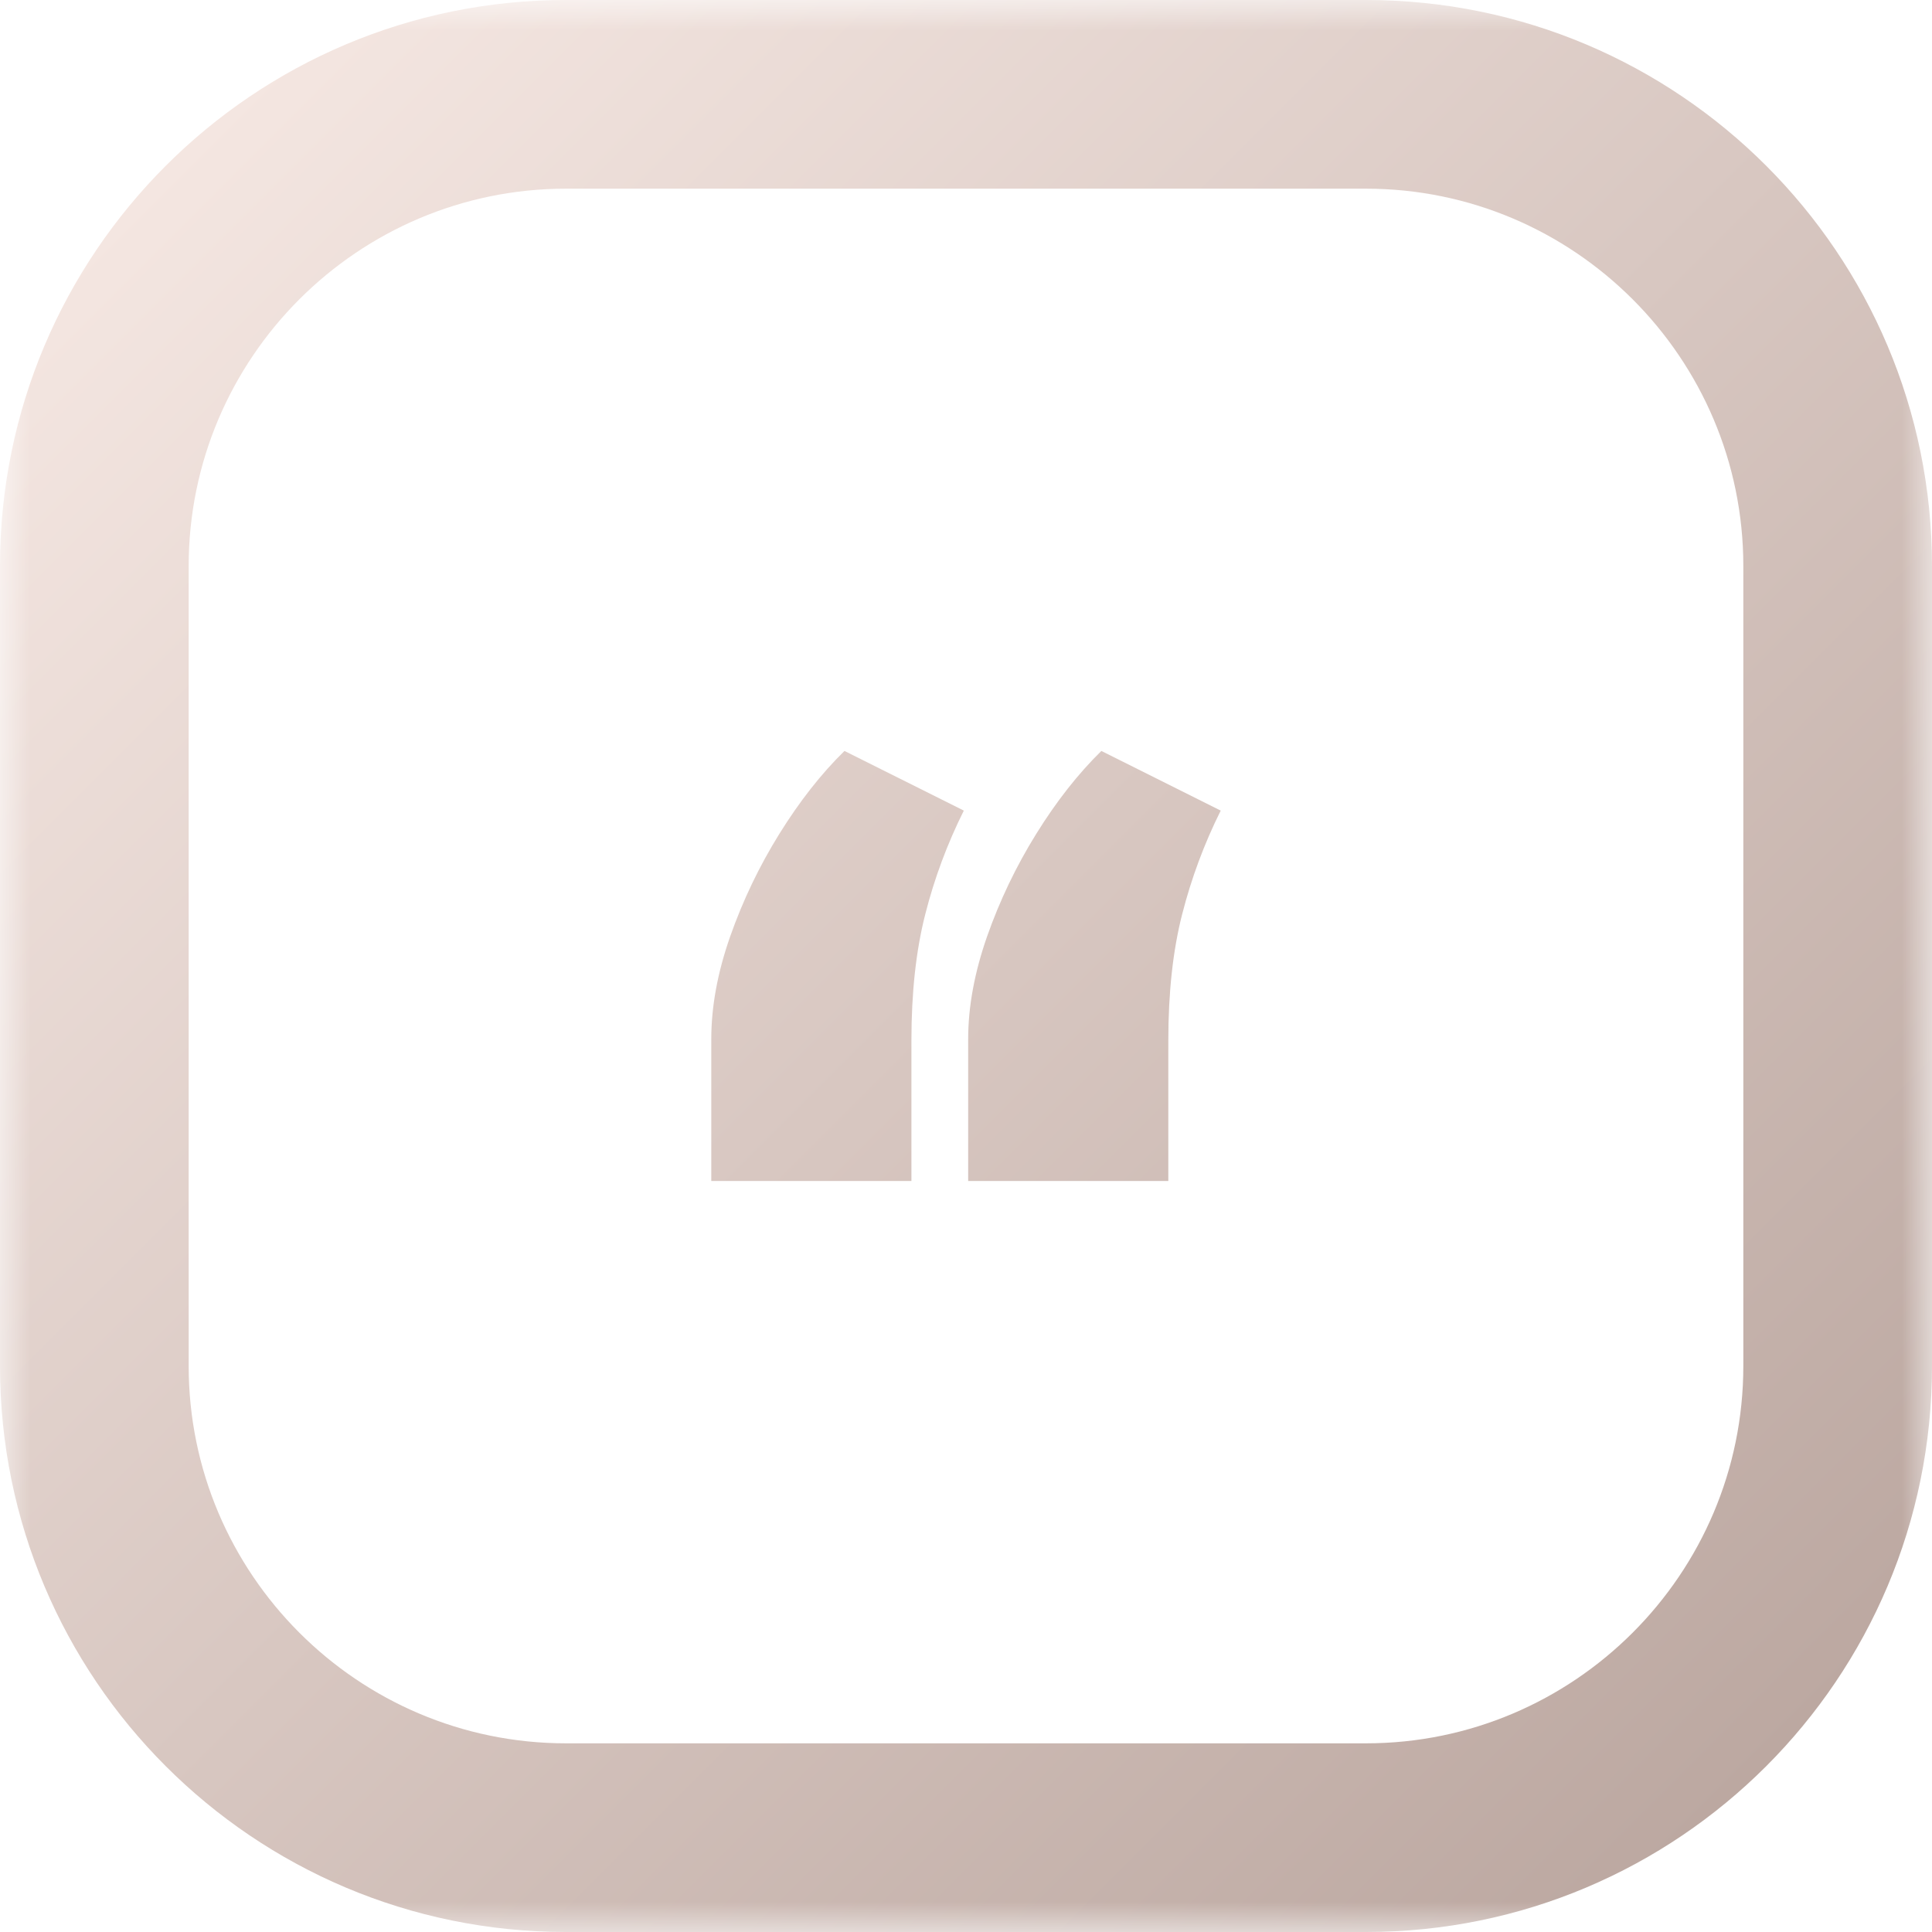<svg xmlns="http://www.w3.org/2000/svg" width="32" height="32" viewBox="0 0 32 32" fill="none"><g clip-path="url(#clip0_91_44)"><mask id="mask0_91_44" style="mask-type:luminance" maskUnits="userSpaceOnUse" x="0" y="0" width="32" height="32"><path d="M32 0H0V32H32V0Z" fill="white"></path></mask><g mask="url(#mask0_91_44)"><path d="M22.625 0H9.375C4.197 0 0 4.197 0 9.375V22.625C0 27.802 4.197 32 9.375 32H22.625C27.802 32 32 27.802 32 22.625V9.375C32 4.197 27.802 0 22.625 0ZM28.875 22.625C28.875 26.071 26.071 28.875 22.625 28.875H9.375C5.929 28.875 3.125 26.071 3.125 22.625V9.375C3.125 5.929 5.929 3.125 9.375 3.125H22.625C26.071 3.125 28.875 5.929 28.875 9.375V22.625ZM18.242 12.438L20.219 13.426C19.946 13.973 19.733 14.545 19.58 15.144C19.427 15.742 19.351 16.439 19.351 17.235V19.561H16.036V17.211C16.036 16.672 16.141 16.106 16.349 15.511C16.558 14.916 16.829 14.35 17.163 13.812C17.497 13.274 17.856 12.816 18.242 12.438ZM13.987 12.438L15.964 13.426C15.691 13.973 15.477 14.545 15.325 15.144C15.172 15.742 15.096 16.439 15.096 17.235V19.561H11.781V17.211C11.781 16.672 11.885 16.106 12.094 15.511C12.303 14.916 12.574 14.35 12.908 13.812C13.242 13.274 13.601 12.816 13.987 12.438Z" fill="url(#paint0_linear_91_44)"></path></g></g><defs><linearGradient id="paint0_linear_91_44" x1="2.746" y1="2.746" x2="29.254" y2="29.254" gradientUnits="userSpaceOnUse"><stop stop-color="#F4E6E1"></stop><stop offset="1" stop-color="#BCA8A1"></stop></linearGradient><clipPath id="clip0_91_44"><rect width="32" height="32" fill="white"></rect></clipPath></defs></svg>